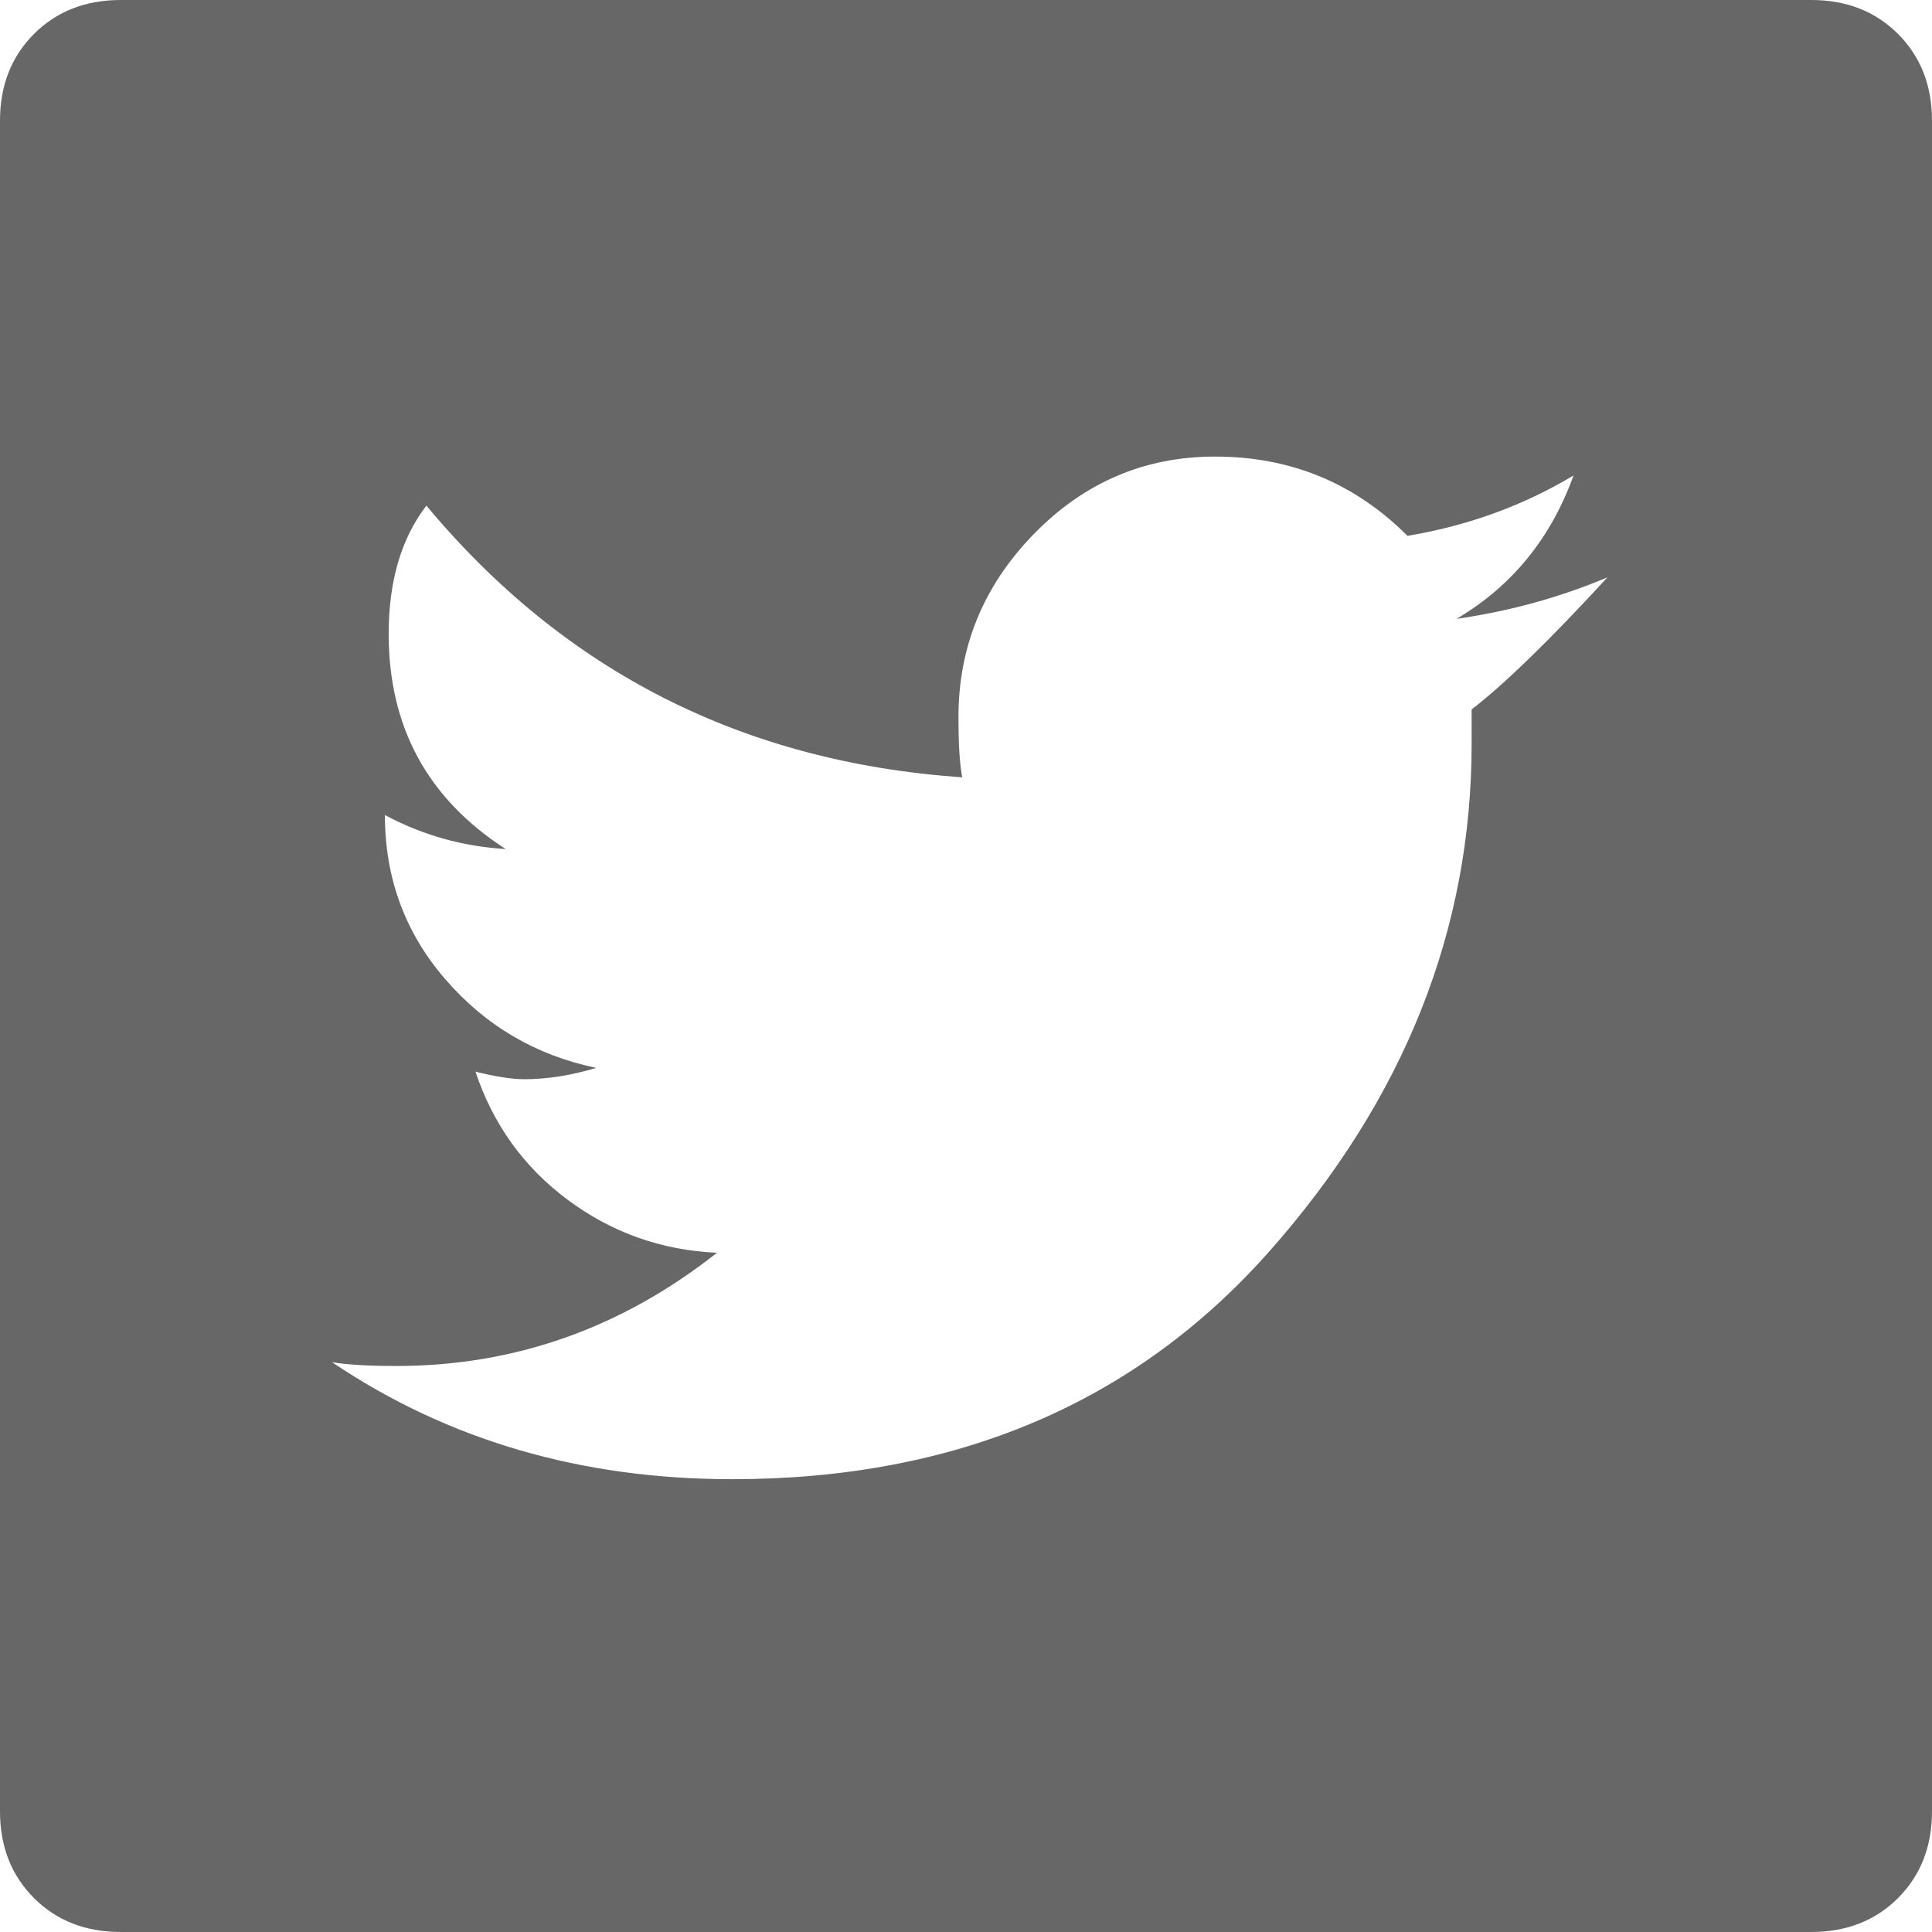 <?xml version="1.0" encoding="UTF-8" standalone="no"?><!DOCTYPE svg PUBLIC "-//W3C//DTD SVG 1.1//EN" "http://www.w3.org/Graphics/SVG/1.1/DTD/svg11.dtd"><svg width="100%" height="100%" viewBox="0 0 80 80" version="1.1" xmlns="http://www.w3.org/2000/svg" xmlns:xlink="http://www.w3.org/1999/xlink" xml:space="preserve" xmlns:serif="http://www.serif.com/" style="fill-rule:evenodd;clip-rule:evenodd;stroke-linejoin:round;stroke-miterlimit:2;"><path d="M75,0l-70,0c-1.458,0 -2.656,0.469 -3.594,1.406c-0.937,0.938 -1.406,2.136 -1.406,3.594l0,70c0,1.458 0.469,2.656 1.406,3.594c0.938,0.937 2.136,1.406 3.594,1.406l70,0c1.458,0 2.656,-0.469 3.594,-1.406c0.937,-0.938 1.406,-2.136 1.406,-3.594l0,-70c0,-1.458 -0.469,-2.656 -1.406,-3.594c-0.938,-0.937 -2.136,-1.406 -3.594,-1.406Zm-14.063,29.375l0.001,1.406c0,7.709 -2.787,14.714 -8.36,21.016c-5.573,6.302 -12.995,9.453 -22.265,9.453c-6.251,0 -11.771,-1.615 -16.563,-4.844c0.625,0.104 1.51,0.157 2.656,0.157c4.896,0 9.323,-1.563 13.282,-4.688c-2.292,-0.104 -4.349,-0.833 -6.172,-2.187c-1.823,-1.355 -3.099,-3.125 -3.828,-5.313c0.833,0.208 1.51,0.313 2.031,0.313c0.937,0 1.927,-0.157 2.969,-0.469c-2.501,-0.521 -4.584,-1.745 -6.25,-3.672c-1.667,-1.927 -2.5,-4.193 -2.5,-6.797c1.562,0.833 3.229,1.302 5,1.406c-3.23,-2.083 -4.844,-5.052 -4.844,-8.906c0,-2.188 0.521,-3.958 1.562,-5.313c5.729,6.876 13.125,10.625 22.188,11.25c-0.104,-0.52 -0.156,-1.354 -0.156,-2.499c0,-2.917 1.041,-5.443 3.125,-7.579c2.083,-2.135 4.583,-3.203 7.5,-3.203c3.125,0 5.781,1.094 7.968,3.282c2.5,-0.417 4.792,-1.25 6.875,-2.5c-0.937,2.604 -2.552,4.583 -4.843,5.937c2.187,-0.313 4.27,-0.885 6.25,-1.719c-2.396,2.604 -4.271,4.427 -5.625,5.469Z" style="fill:#676767;fill-rule:nonzero;"/></svg>